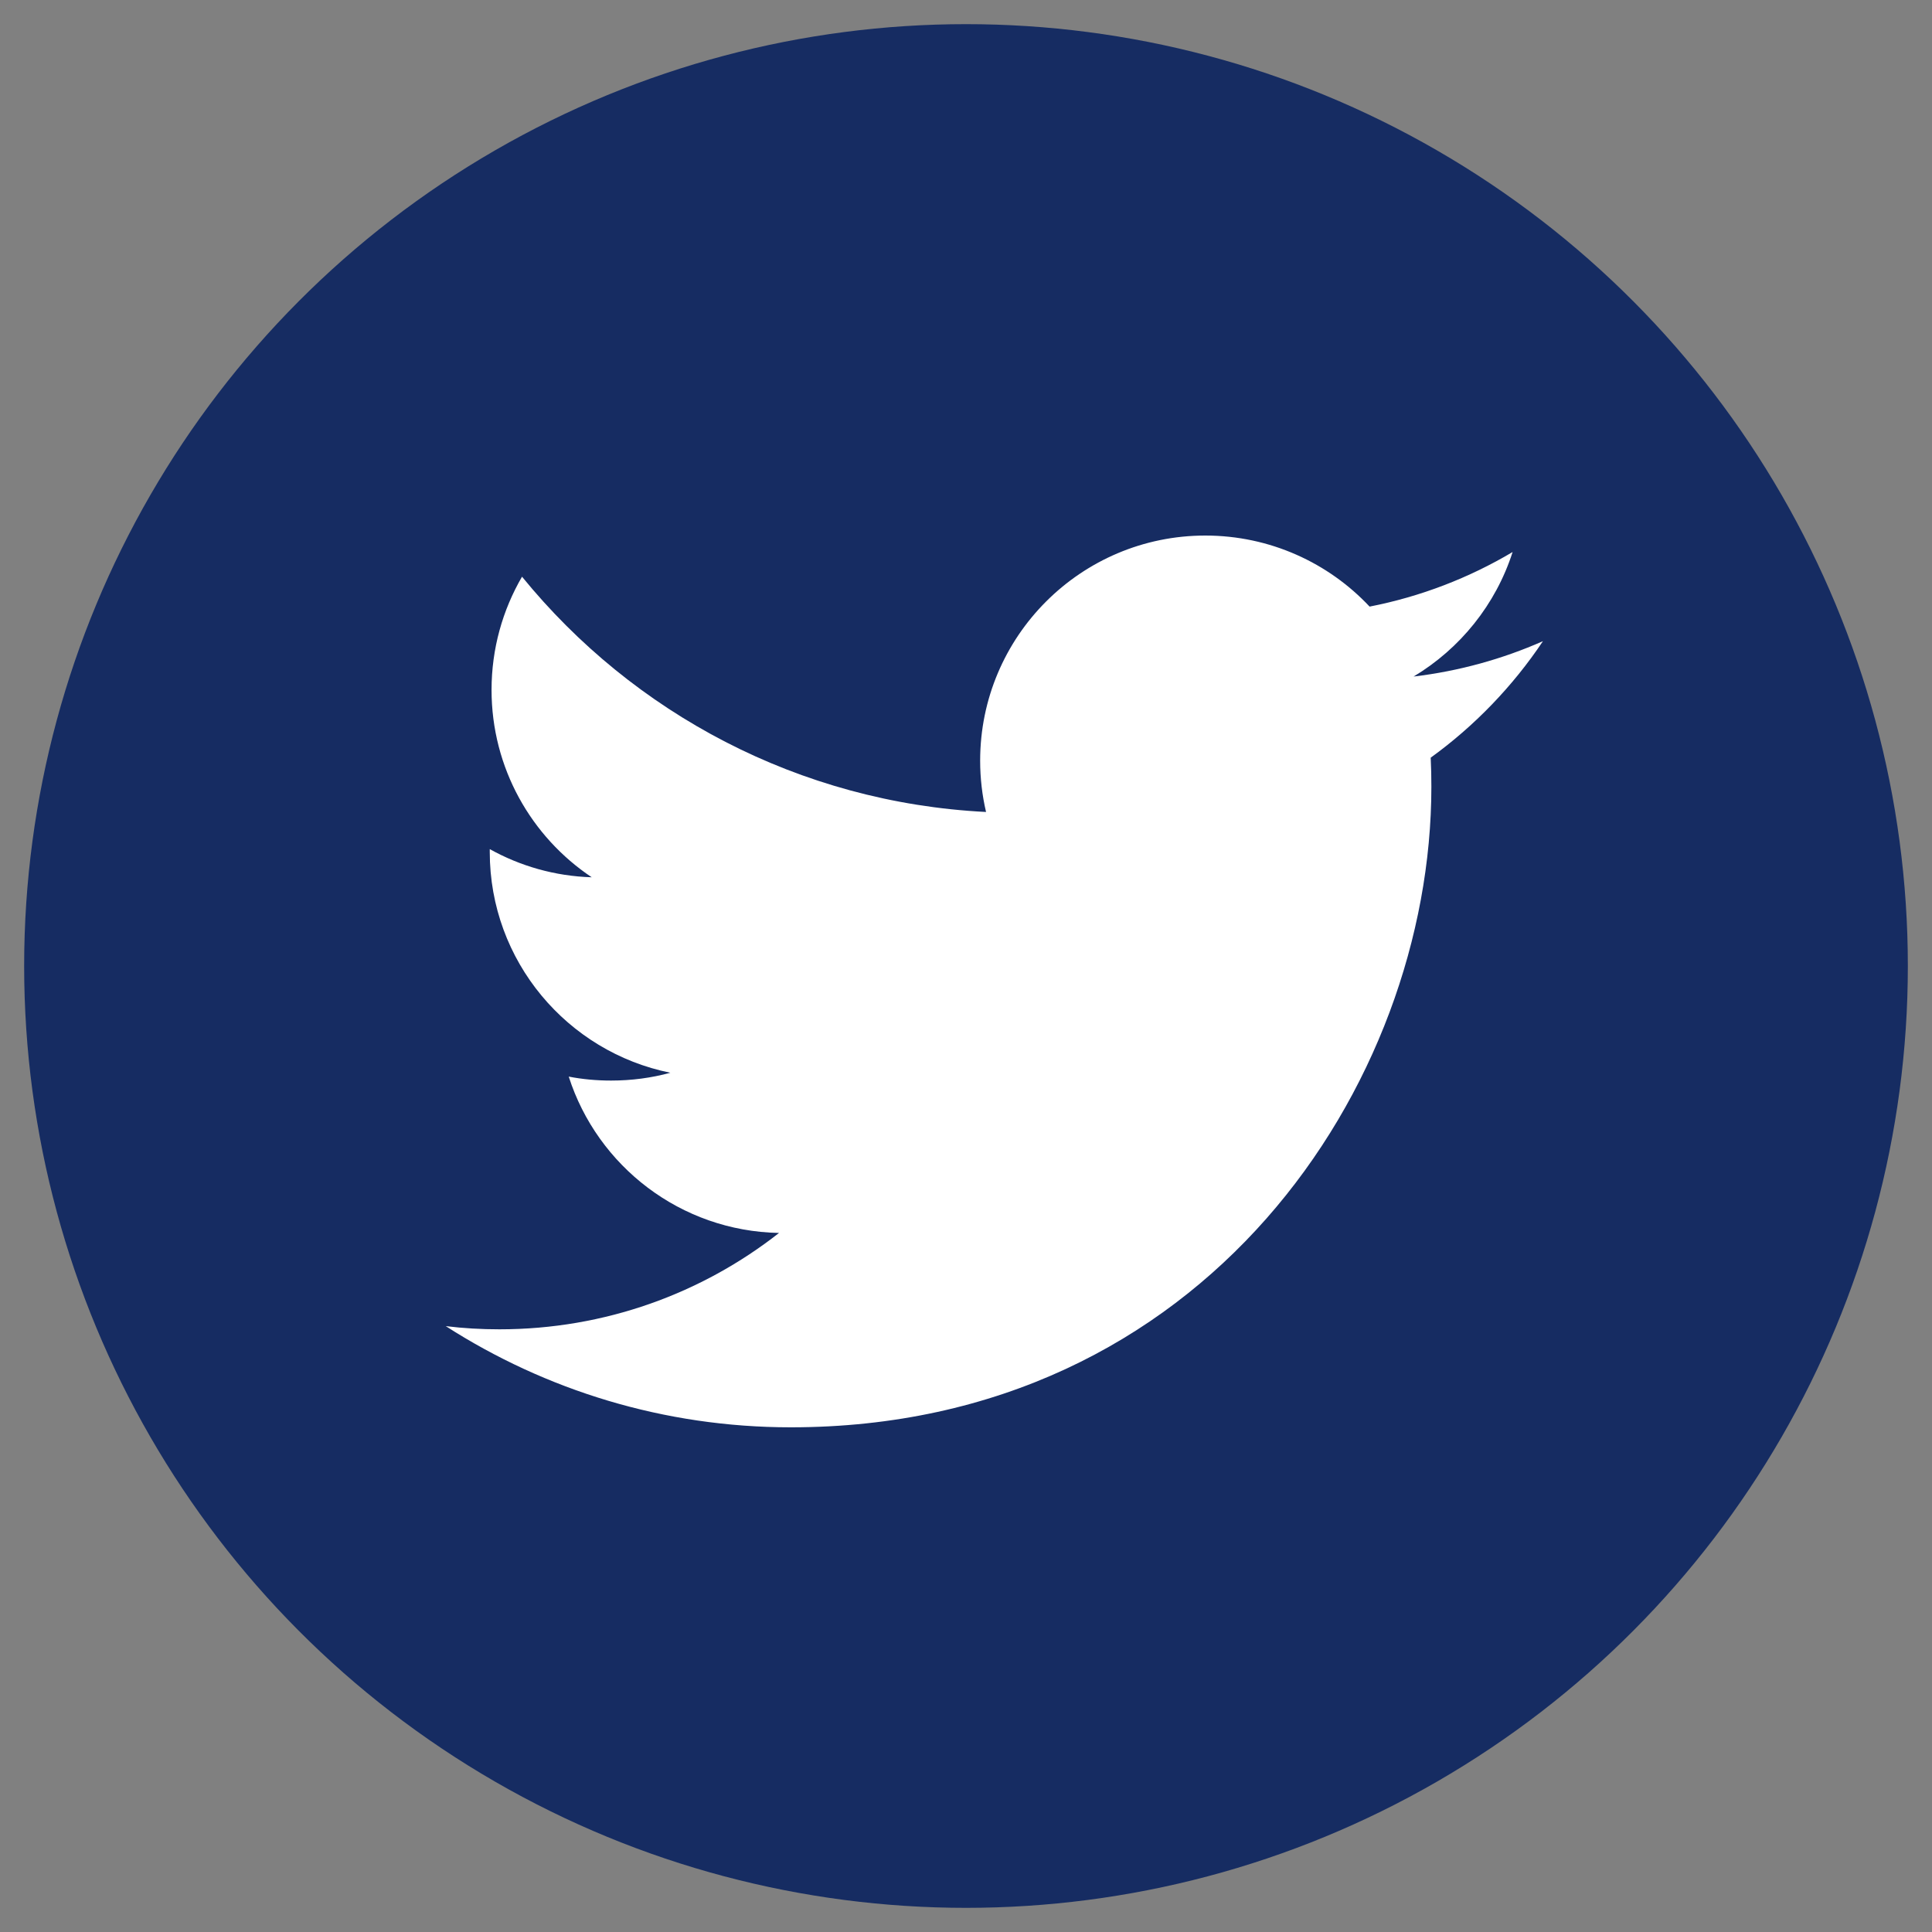 <?xml version="1.0" encoding="utf-8"?>
<!-- Generator: Adobe Illustrator 16.0.4, SVG Export Plug-In . SVG Version: 6.00 Build 0)  -->
<!DOCTYPE svg PUBLIC "-//W3C//DTD SVG 1.1//EN" "http://www.w3.org/Graphics/SVG/1.1/DTD/svg11.dtd">
<svg version="1.1" id="Layer_1" xmlns="http://www.w3.org/2000/svg" xmlns:xlink="http://www.w3.org/1999/xlink" x="0px" y="0px"
	 width="40px" height="40px" viewBox="0 0 40 40" enable-background="new 0 0 40 40" xml:space="preserve">
<rect x="0" y="0" width="40" height="40" fill="#808080" stroke="none"/>
<g>
	<circle fill="#162C62" cx="20" cy="20" r="19.5"/>
	<g>
		<path fill="#FFFFFF" d="M31.945,13.275c-0.837,0.369-1.736,0.62-2.678,0.732c0.962-0.577,1.701-1.489,2.05-2.578
			c-0.901,0.535-1.898,0.922-2.961,1.13c-0.849-0.905-2.062-1.471-3.401-1.471c-2.574,0-4.662,2.087-4.662,4.661
			c0,0.366,0.042,0.72,0.122,1.062c-3.874-0.195-7.309-2.05-9.607-4.871c-0.401,0.689-0.631,1.489-0.631,2.344
			c0,1.616,0.823,3.043,2.074,3.879c-0.764-0.023-1.483-0.233-2.111-0.583c0,0.02,0,0.039,0,0.06c0,2.258,1.607,4.14,3.739,4.57
			c-0.39,0.107-0.803,0.162-1.227,0.162c-0.301,0-0.593-0.027-0.877-0.082c0.593,1.851,2.313,3.198,4.354,3.237
			c-1.595,1.251-3.604,1.995-5.789,1.995c-0.375,0-0.748-0.021-1.111-0.066c2.062,1.323,4.512,2.095,7.144,2.095
			c8.573,0,13.262-7.103,13.262-13.262c0-0.202-0.004-0.404-0.014-0.602C30.529,15.03,31.32,14.209,31.945,13.275L31.945,13.275z"/>
	</g>
</g>
</svg>
